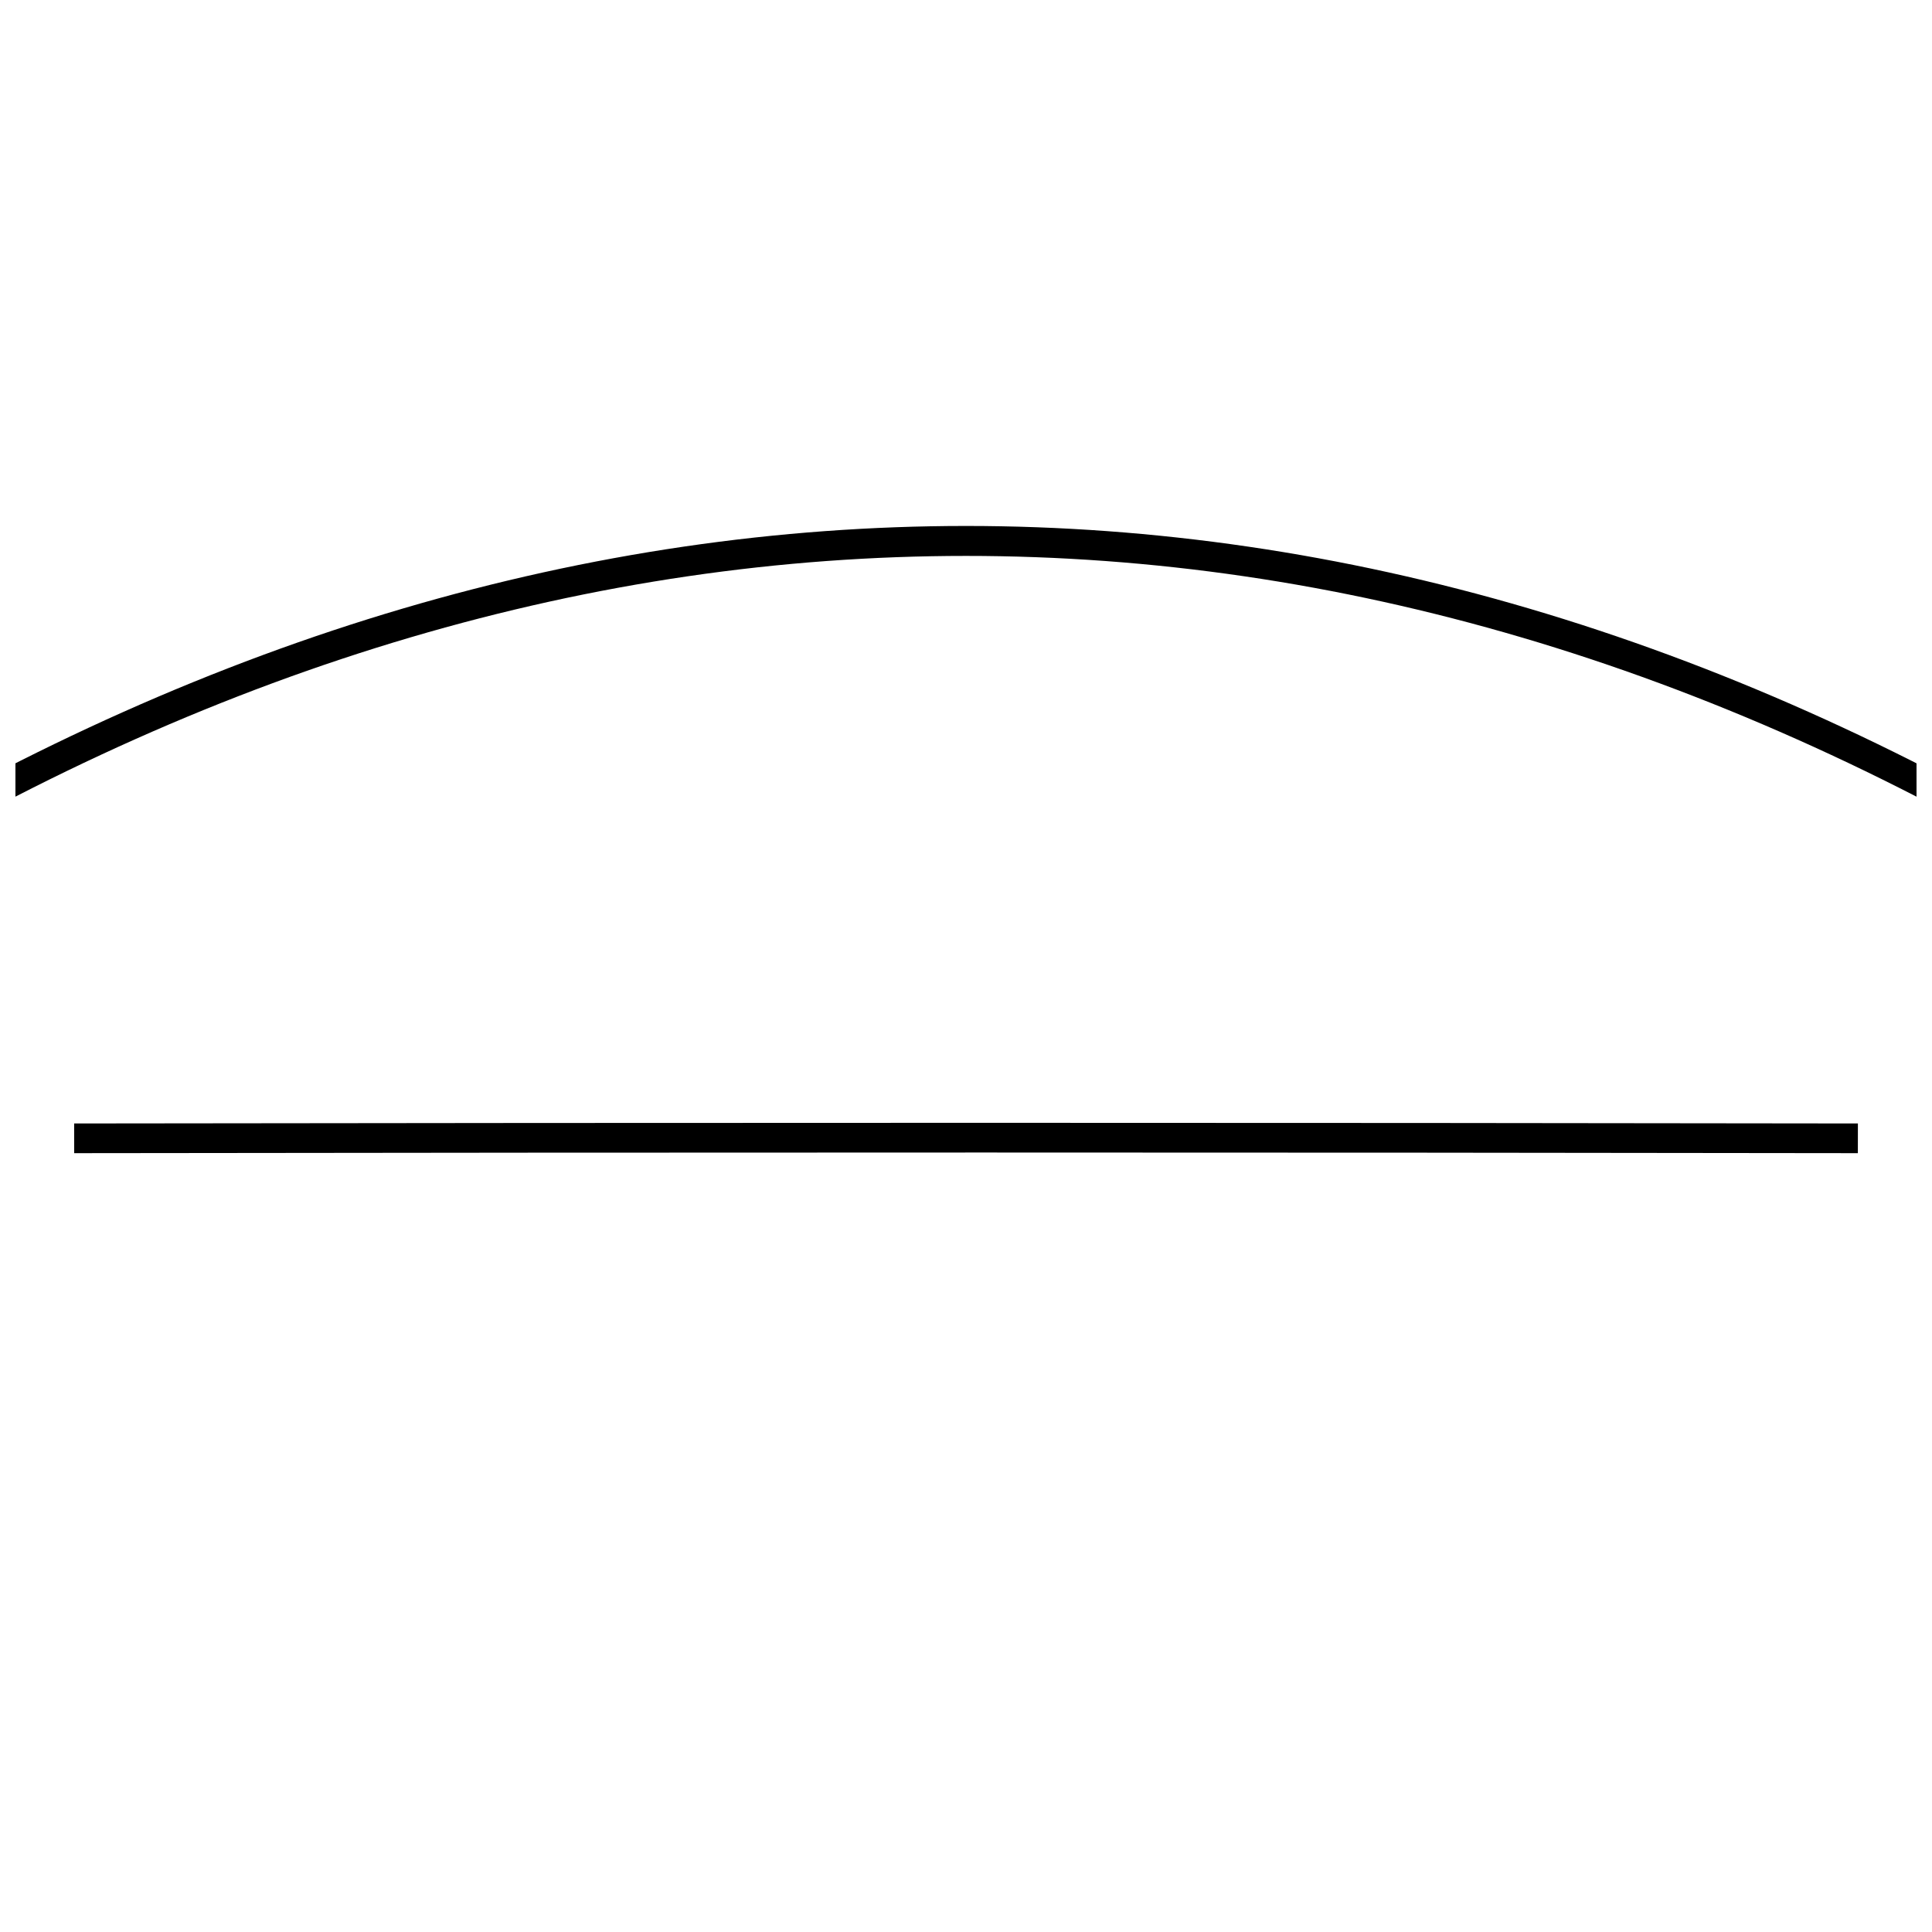<?xml version="1.0" encoding="UTF-8"?>
<!-- Uploaded to: SVG Repo, www.svgrepo.com, Generator: SVG Repo Mixer Tools -->
<svg width="800px" height="800px" version="1.1" viewBox="144 144 512 512" xmlns="http://www.w3.org/2000/svg">
 <defs>
  <clipPath id="a">
   <path d="m148.09 283h503.81v95h-503.81z"/>
  </clipPath>
 </defs>
 <path d="m163.65 441.73 0.012 7.871c162.24-0.227 321.27-0.227 472.69 0l0.012-7.871c-151.43-0.227-310.47-0.227-472.71 0z"/>
 <g clip-path="url(#a)">
  <path d="m103.57 370.94 4.059 6.742c191.27-115.14 393.46-115.15 584.72 0l4.059-6.742c-193.91-116.74-398.91-116.74-592.84 0z"/>
 </g>
</svg>